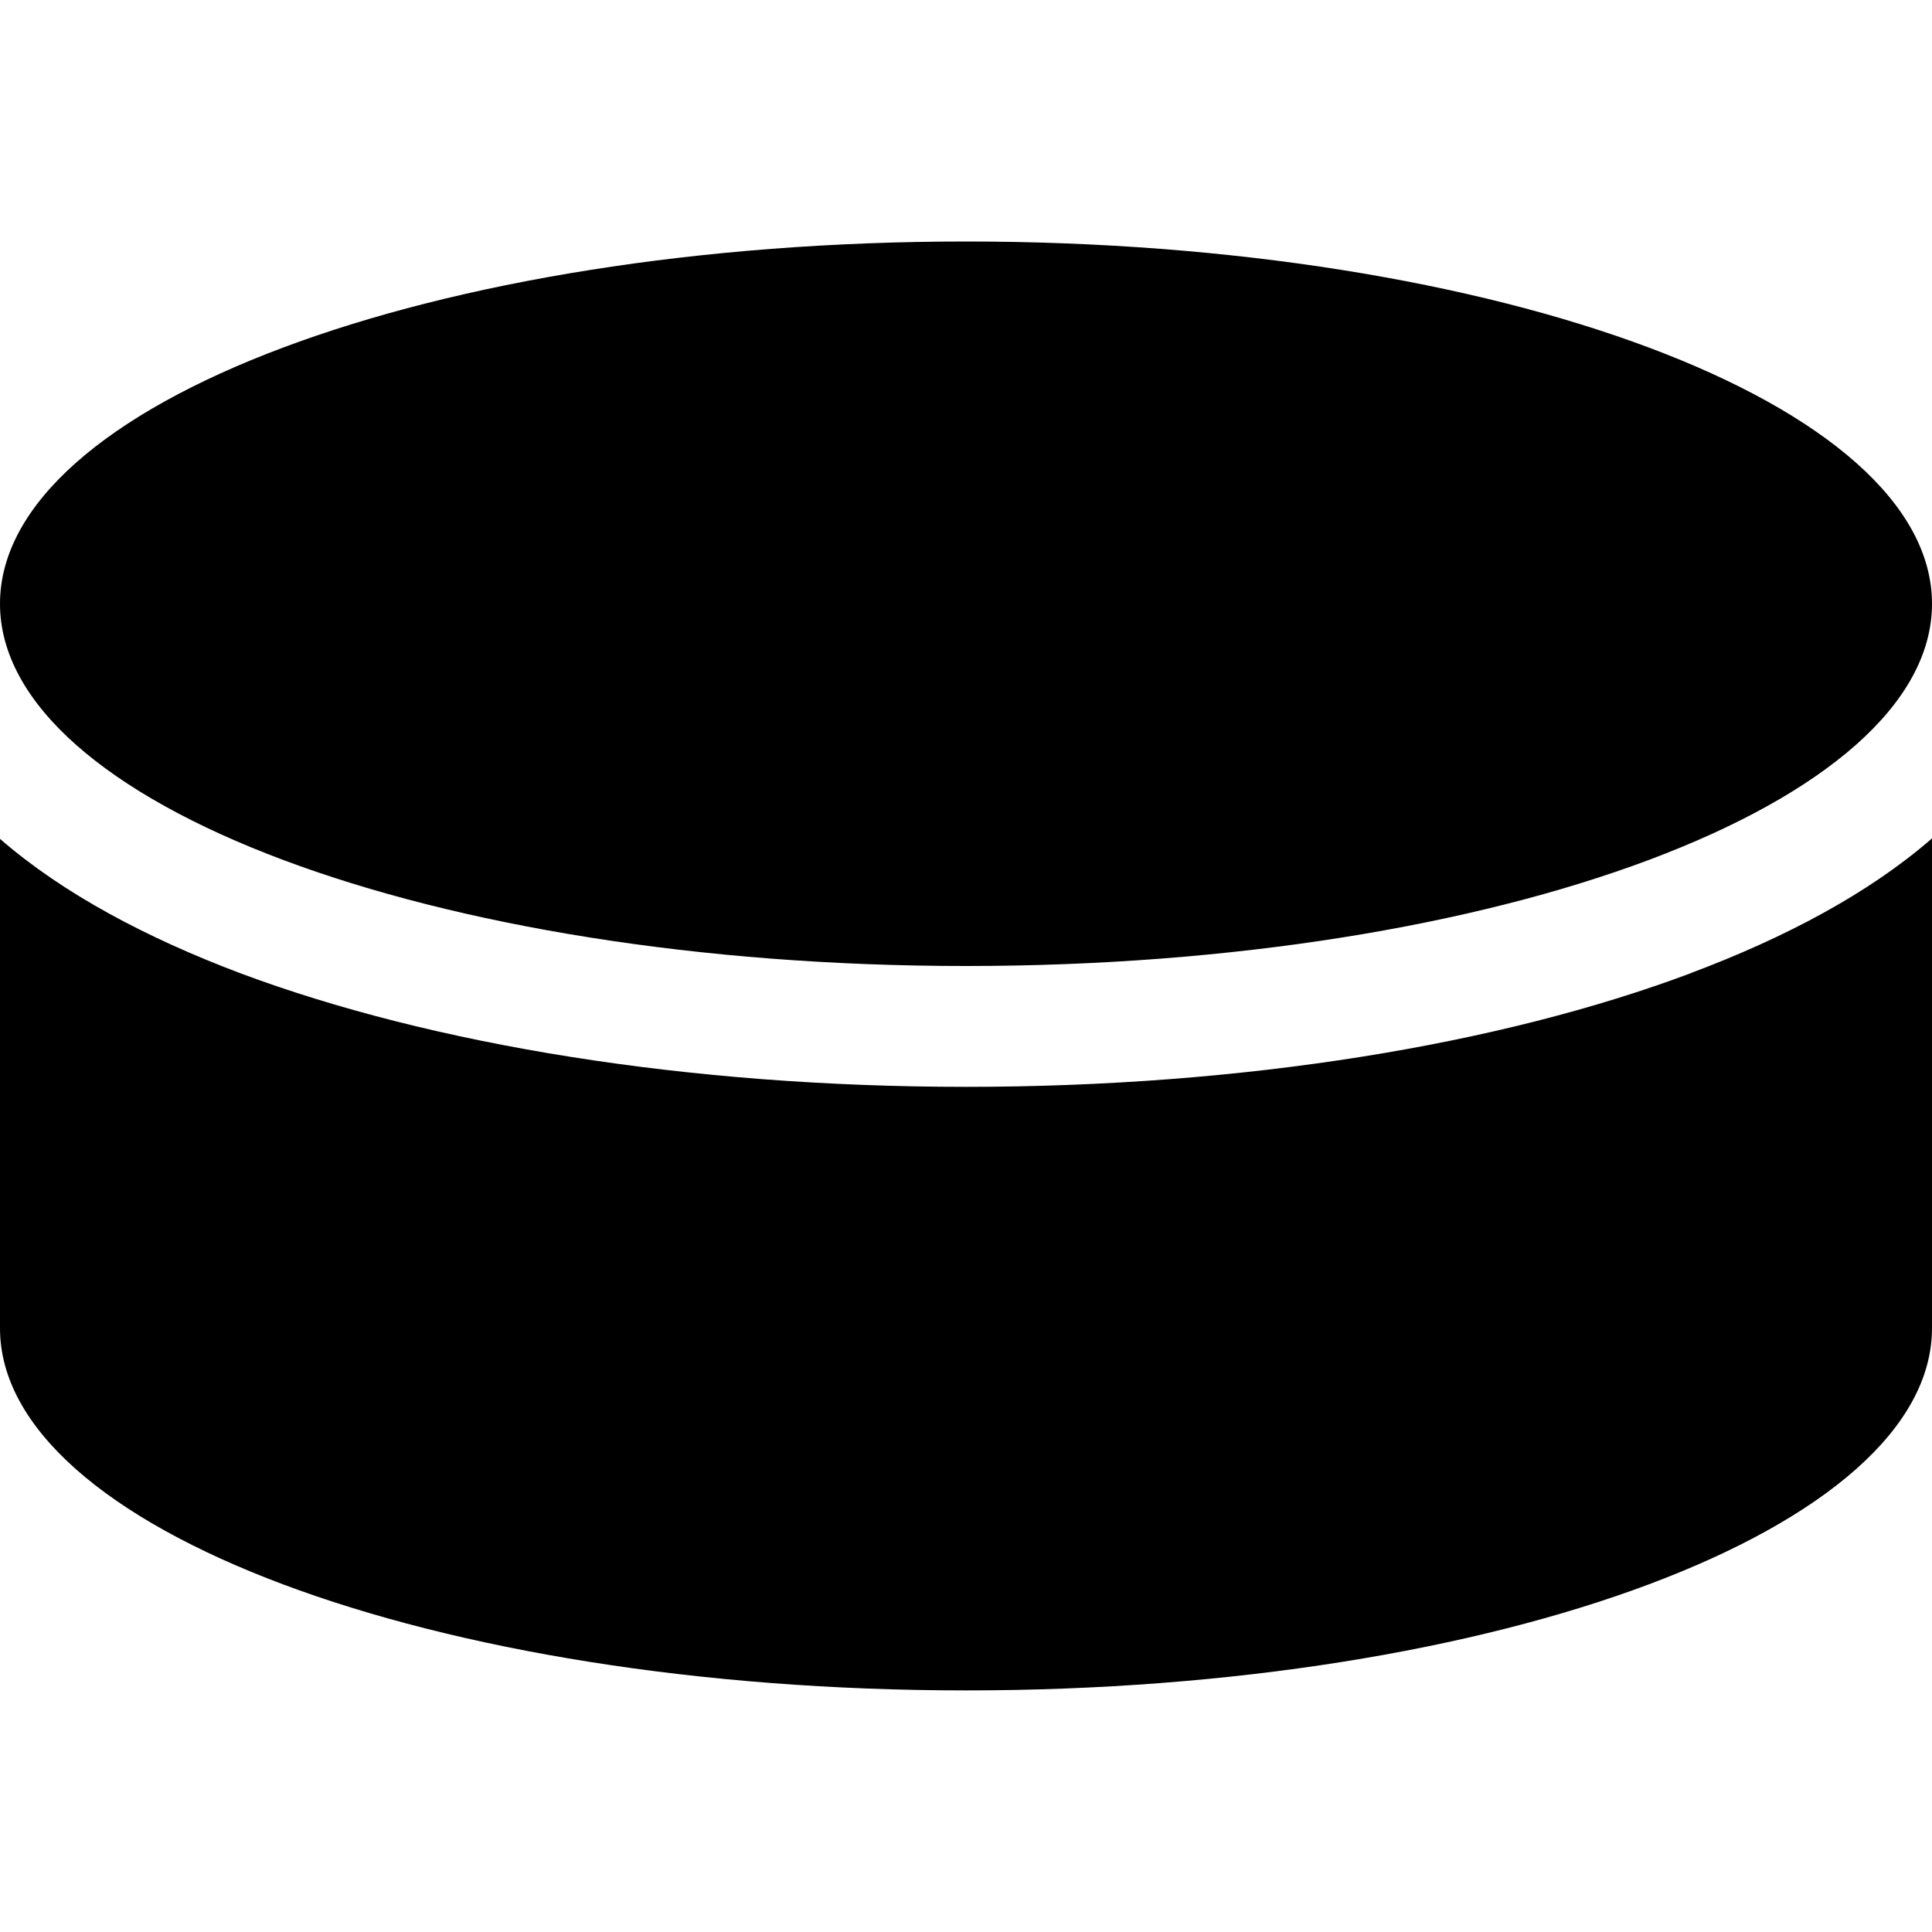 <?xml version="1.0" encoding="UTF-8"?>
<svg xmlns="http://www.w3.org/2000/svg" version="1.1" viewBox="0 0 20 20">
  <!-- Generator: Adobe Illustrator 28.7.1, SVG Export Plug-In . SVG Version: 1.2.0 Build 142)  -->
  <g>
    <g id="Layer_1">
      <path d="M10,10c-5.523,0-10-1.68-10-3.75s4.476-3.75,10-3.75,10,1.68,10,3.75-4.477,3.75-10,3.75ZM17.512,10.07c.965-.363,1.832-.82,2.488-1.391v5.07c0,2.07-4.477,3.75-10,3.75S0,15.82,0,13.75v-5.066c.656.57,1.523,1.027,2.488,1.391,1.984.742,4.641,1.176,7.512,1.176s5.527-.434,7.512-1.18Z"/>
    </g>
  </g>
</svg>